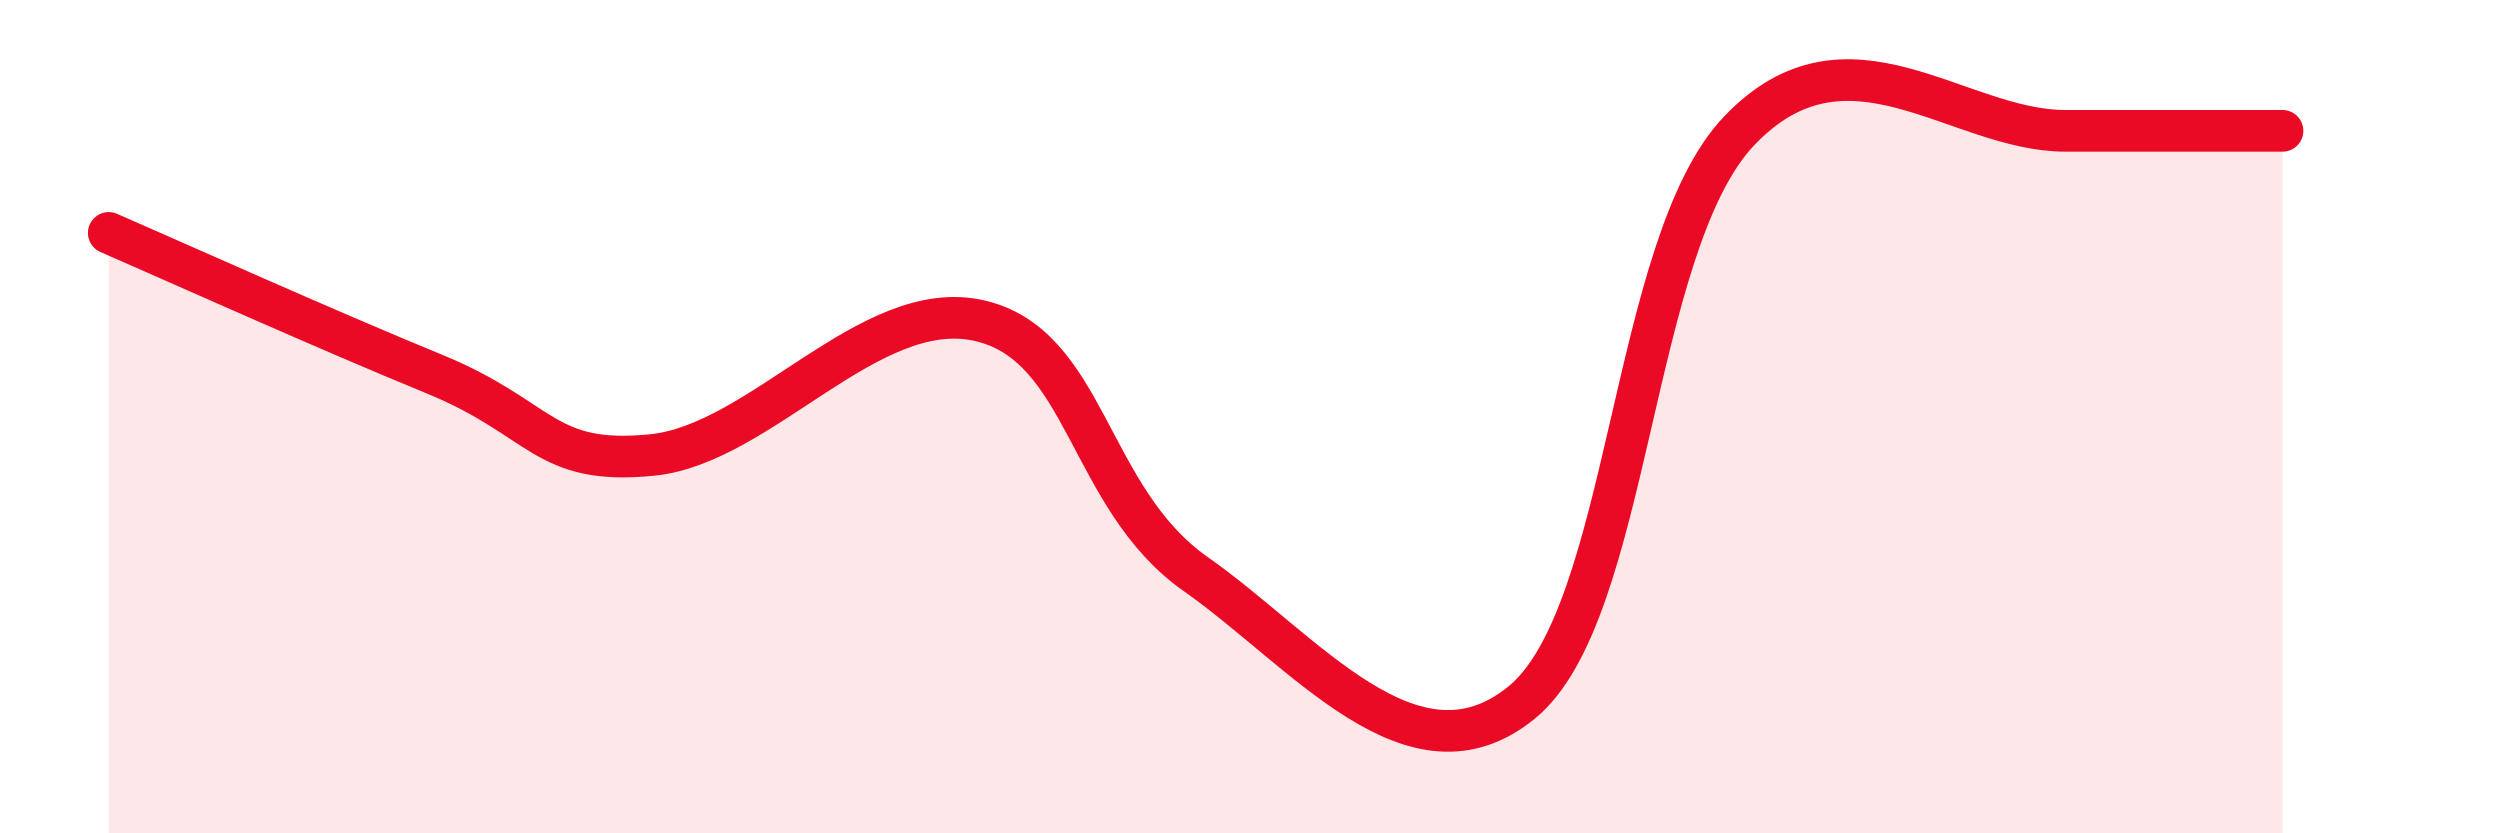 
    <svg width="60" height="20" viewBox="0 0 60 20" xmlns="http://www.w3.org/2000/svg">
      <path
        d="M 2.61,5.59 C 4.17,6.27 7.82,7.91 10.43,8.98 C 13.04,10.05 13.04,11.18 15.65,10.92 C 18.26,10.66 20.87,7.12 23.48,7.69 C 26.09,8.26 26.09,11.95 28.7,13.78 C 31.31,15.61 33.91,18.99 36.52,16.86 C 39.13,14.73 39.13,5.88 41.74,3.14 C 44.35,0.4 46.96,3.14 49.57,3.14 C 52.18,3.14 53.74,3.14 54.78,3.14L54.78 20L2.61 20Z"
        fill="#EB0A25"
        opacity="0.1"
        stroke-linecap="round"
        stroke-linejoin="round"
      />
      <path
        d="M 2.61,5.59 C 4.17,6.27 7.82,7.91 10.43,8.98 C 13.04,10.05 13.04,11.18 15.65,10.92 C 18.26,10.66 20.87,7.12 23.48,7.69 C 26.09,8.26 26.09,11.95 28.7,13.78 C 31.31,15.61 33.91,18.99 36.52,16.86 C 39.13,14.73 39.13,5.88 41.74,3.14 C 44.35,0.4 46.96,3.14 49.57,3.14 C 52.18,3.14 53.74,3.14 54.78,3.14"
        stroke="#EB0A25"
        stroke-width="1"
        fill="none"
        stroke-linecap="round"
        stroke-linejoin="round"
      />
    </svg>
  